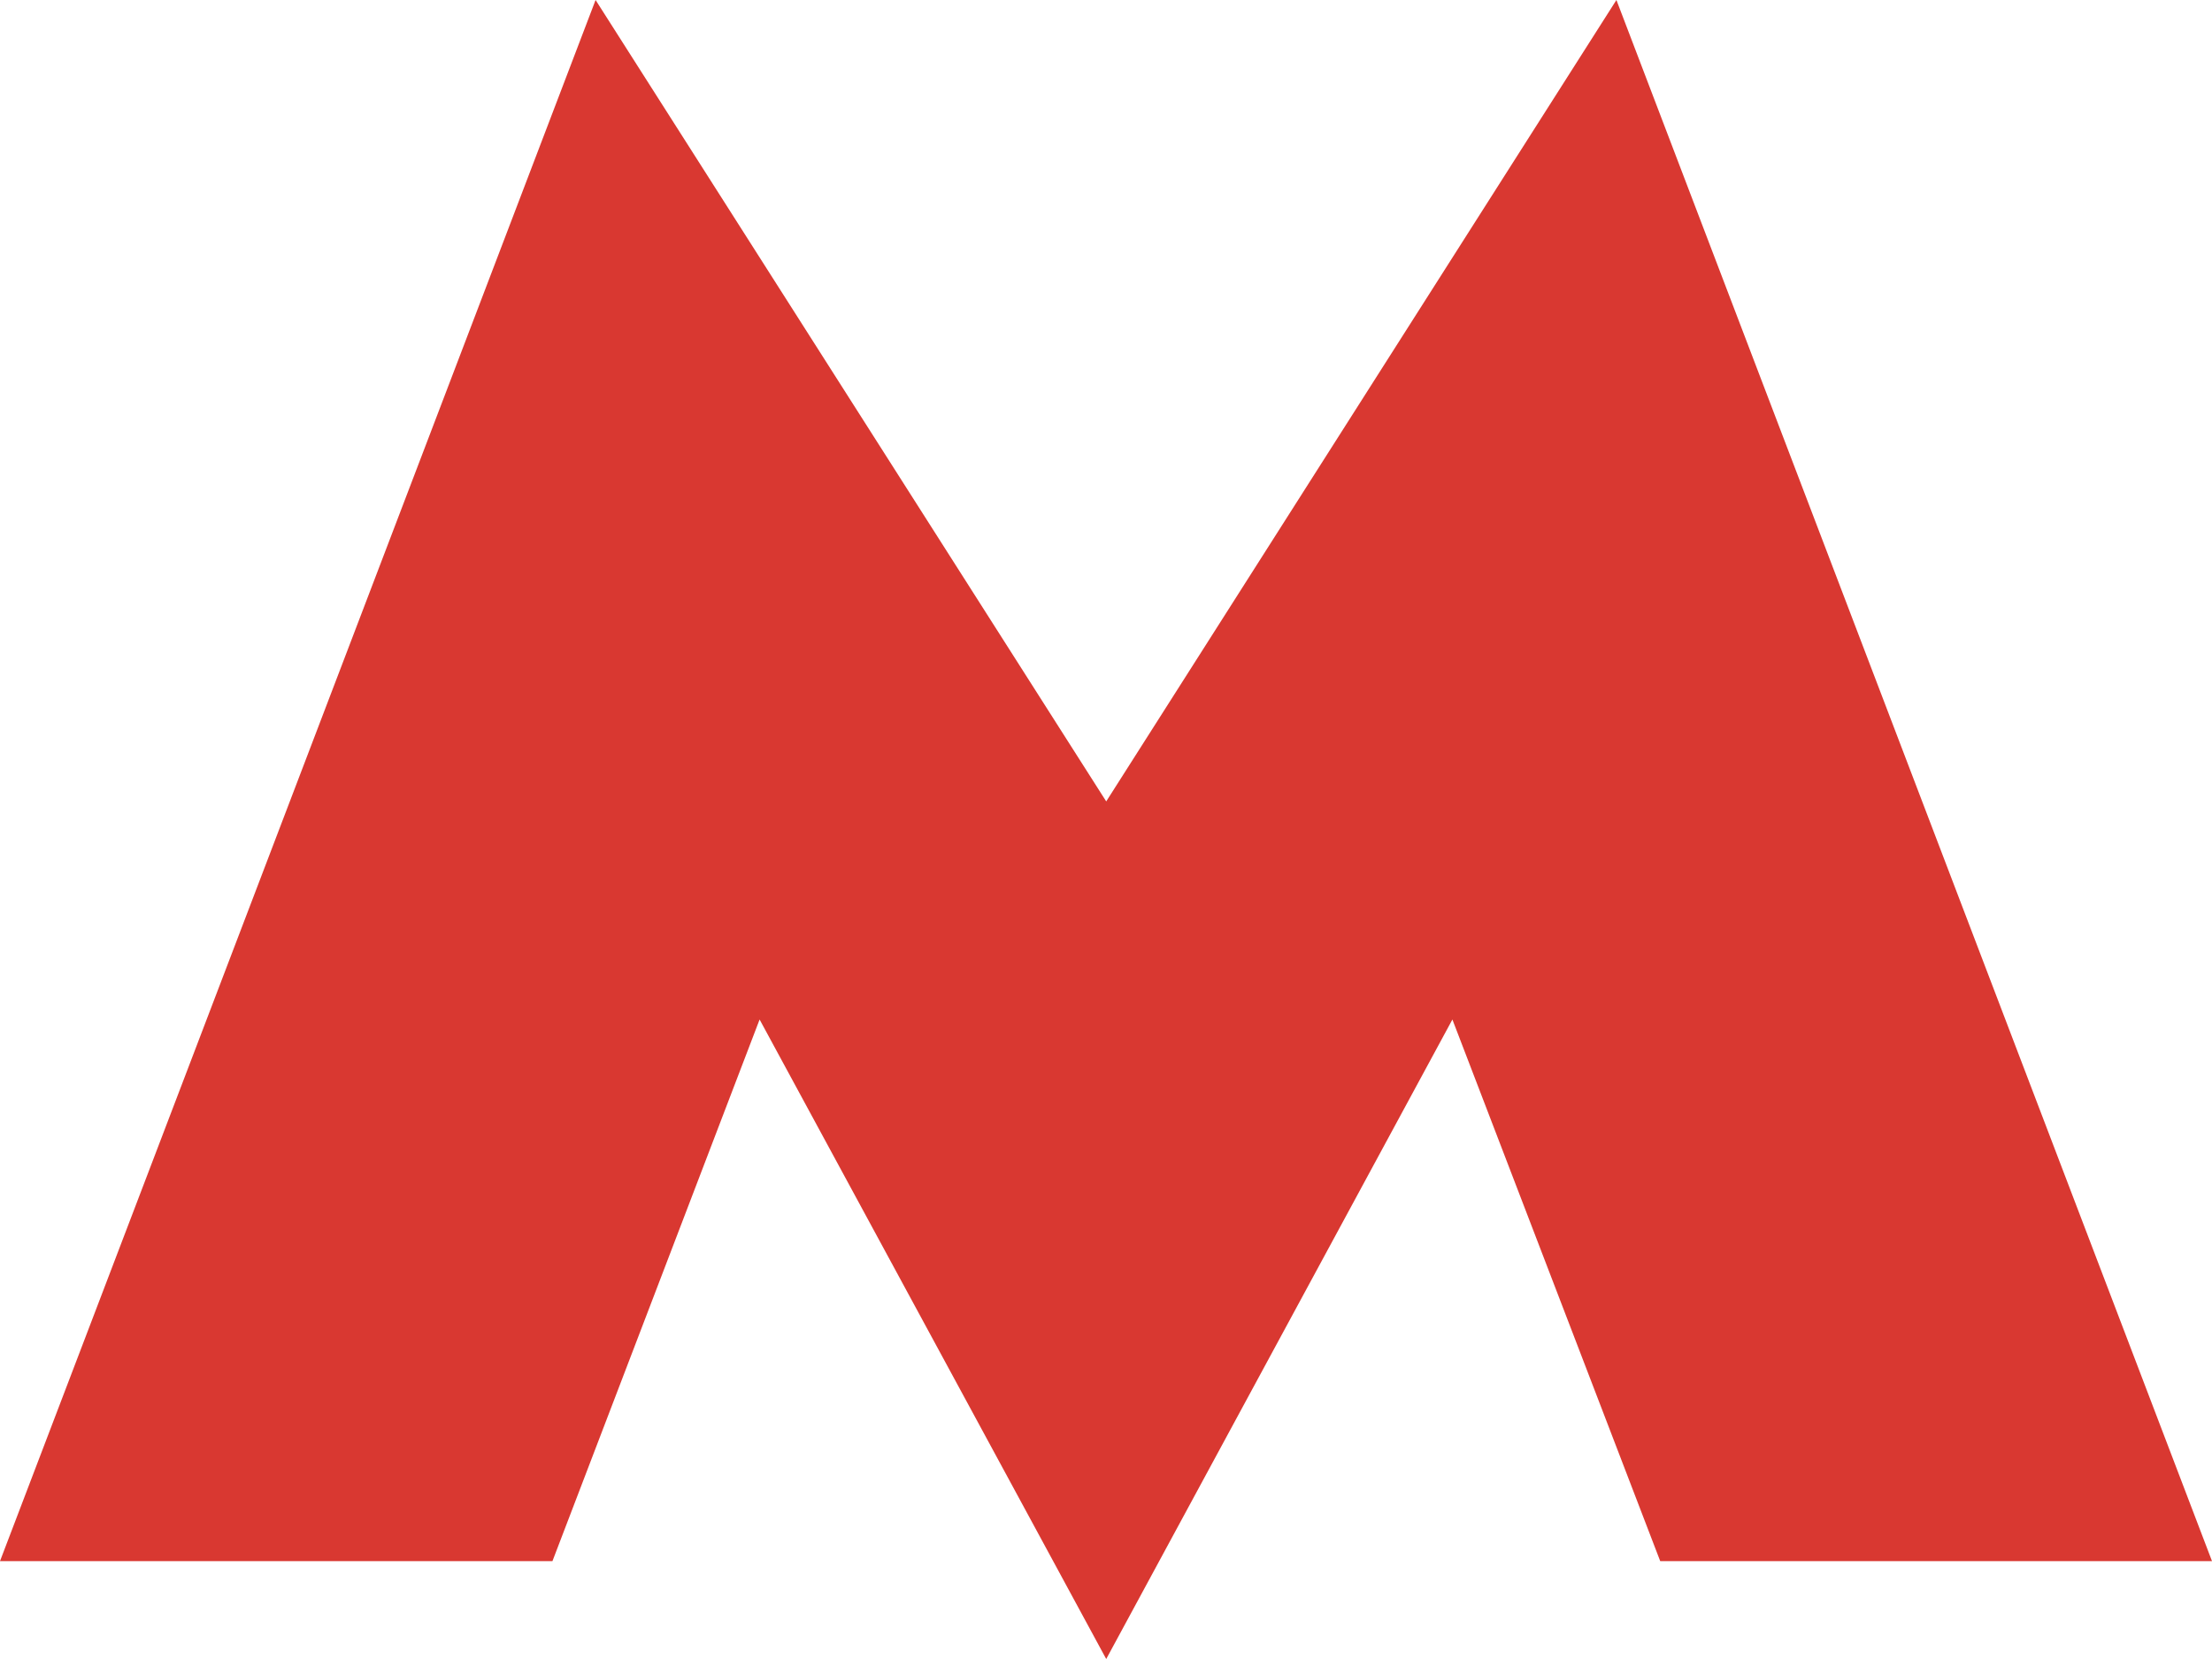 <svg width="20" height="15" viewBox="0 0 20 15" fill="none" xmlns="http://www.w3.org/2000/svg">
<path d="M5.385 0L0 14.115H4.995L6.868 9.218L10.002 15L13.132 9.218L15.011 14.115H20L14.615 0L10.002 7.246L5.385 0Z" fill="#D93831"/>
</svg>
